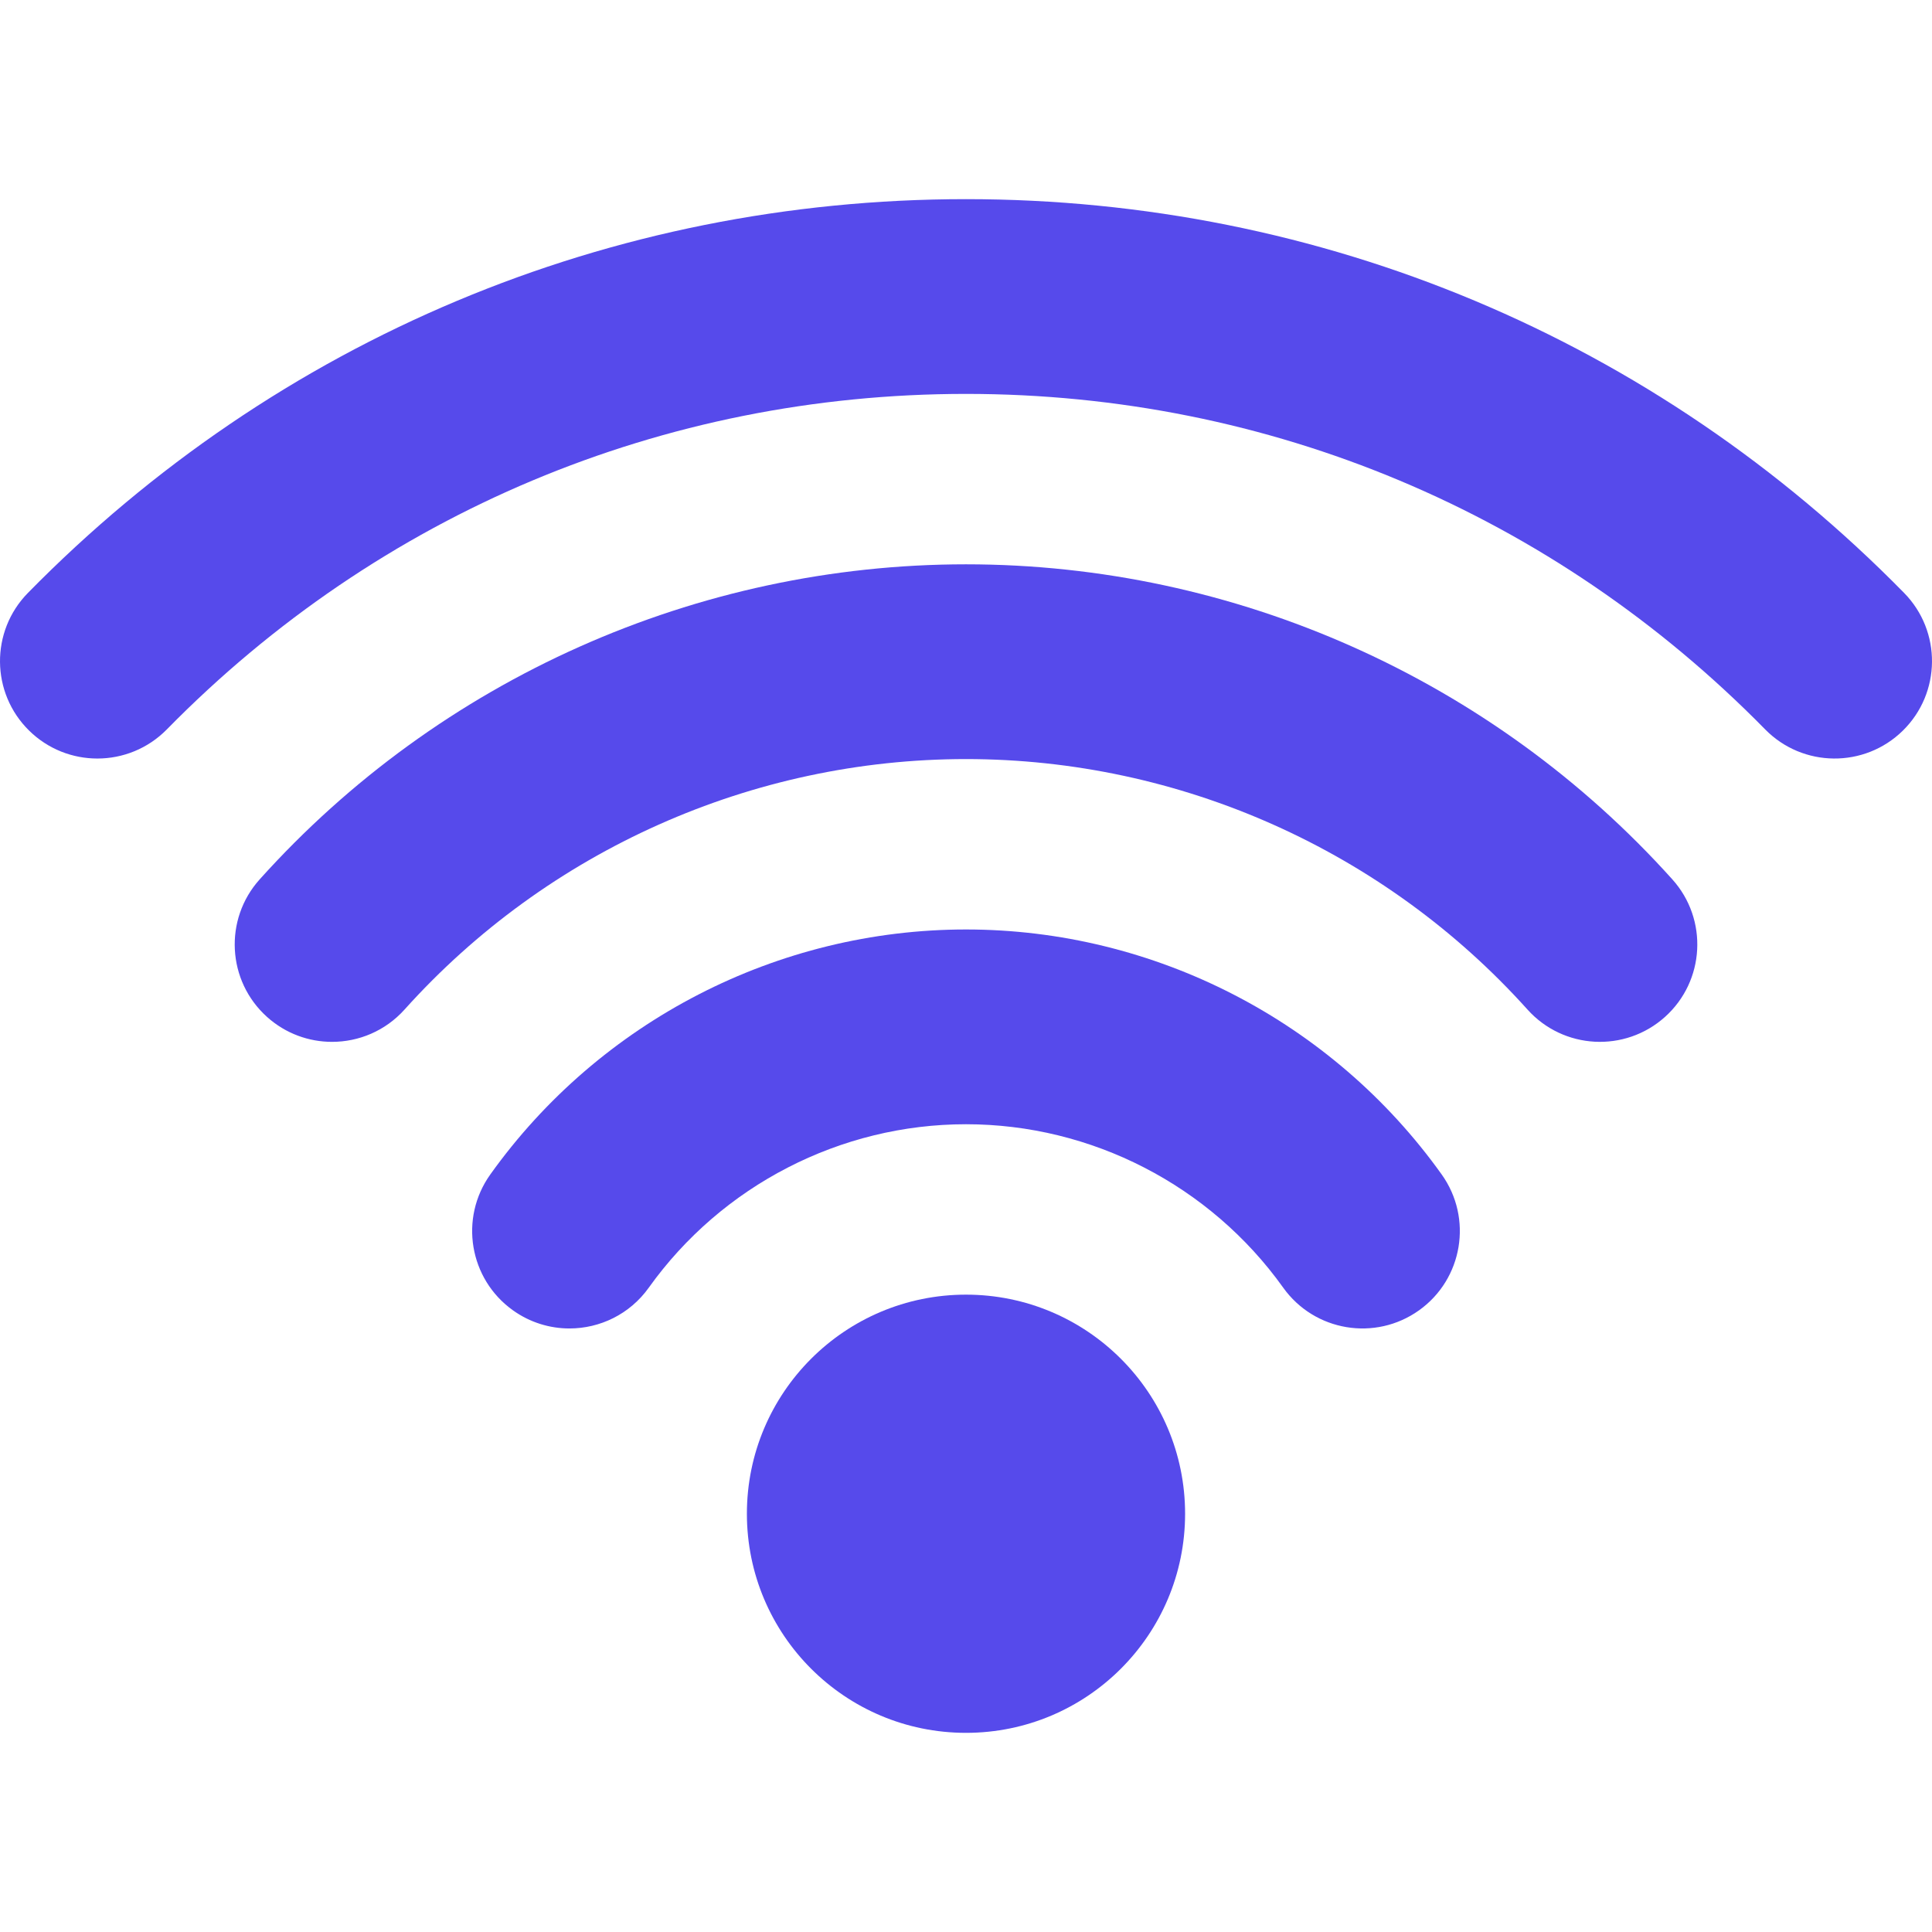 <?xml version="1.0" encoding="iso-8859-1"?>
<!-- Generator: Adobe Illustrator 18.0.0, SVG Export Plug-In . SVG Version: 6.00 Build 0)  -->
<!DOCTYPE svg PUBLIC "-//W3C//DTD SVG 1.1//EN" "http://www.w3.org/Graphics/SVG/1.1/DTD/svg11.dtd">
<svg version="1.1" id="Capa_1" xmlns="http://www.w3.org/2000/svg" xmlns:xlink="http://www.w3.org/1999/xlink" x="0px" y="0px"
	 viewBox="0 0 365.892 365.892" style="enable-background:new 0 0 365.892 365.892;" xml:space="preserve" fill="#564aeb">
<g>
	<circle cx="182.945" cy="286.681" r="41.494"/>
	<path d="M182.946,176.029c-35.658,0-69.337,17.345-90.09,46.398c-5.921,8.288-4.001,19.806,4.286,25.726
		c3.249,2.321,6.994,3.438,10.704,3.438c5.754,0,11.423-2.686,15.021-7.724c13.846-19.383,36.305-30.954,60.078-30.954
		c23.775,0,46.233,11.571,60.077,30.953c5.919,8.286,17.437,10.209,25.726,4.288c8.288-5.92,10.208-17.438,4.288-25.726
		C252.285,193.373,218.606,176.029,182.946,176.029z"/>
	<path d="M182.946,106.873c-50.938,0-99.694,21.749-133.77,59.67c-6.807,7.576-6.185,19.236,1.392,26.044
		c3.523,3.166,7.929,4.725,12.32,4.725c5.051-0.001,10.082-2.063,13.723-6.116c27.091-30.148,65.849-47.439,106.336-47.439
		s79.246,17.291,106.338,47.438c6.808,7.576,18.468,8.198,26.043,1.391c7.576-6.808,8.198-18.468,1.391-26.043
		C282.641,128.621,233.883,106.873,182.946,106.873z"/>
	<path d="M360.611,112.293c-47.209-48.092-110.305-74.577-177.665-74.577c-67.357,0-130.453,26.485-177.664,74.579
		c-7.135,7.269-7.027,18.944,0.241,26.079c3.59,3.524,8.255,5.282,12.918,5.281c4.776,0,9.551-1.845,13.161-5.522
		c40.22-40.971,93.968-63.534,151.344-63.534c57.379,0,111.127,22.563,151.343,63.532c7.136,7.269,18.812,7.376,26.08,0.242
		C367.637,131.238,367.745,119.562,360.611,112.293z"/>
</g>
<g>
</g>
<g>
</g>
<g>
</g>
<g>
</g>
<g>
</g>
<g>
</g>
<g>
</g>
<g>
</g>
<g>
</g>
<g>
</g>
<g>
</g>
<g>
</g>
<g>
</g>
<g>
</g>
<g>
</g>
</svg>
